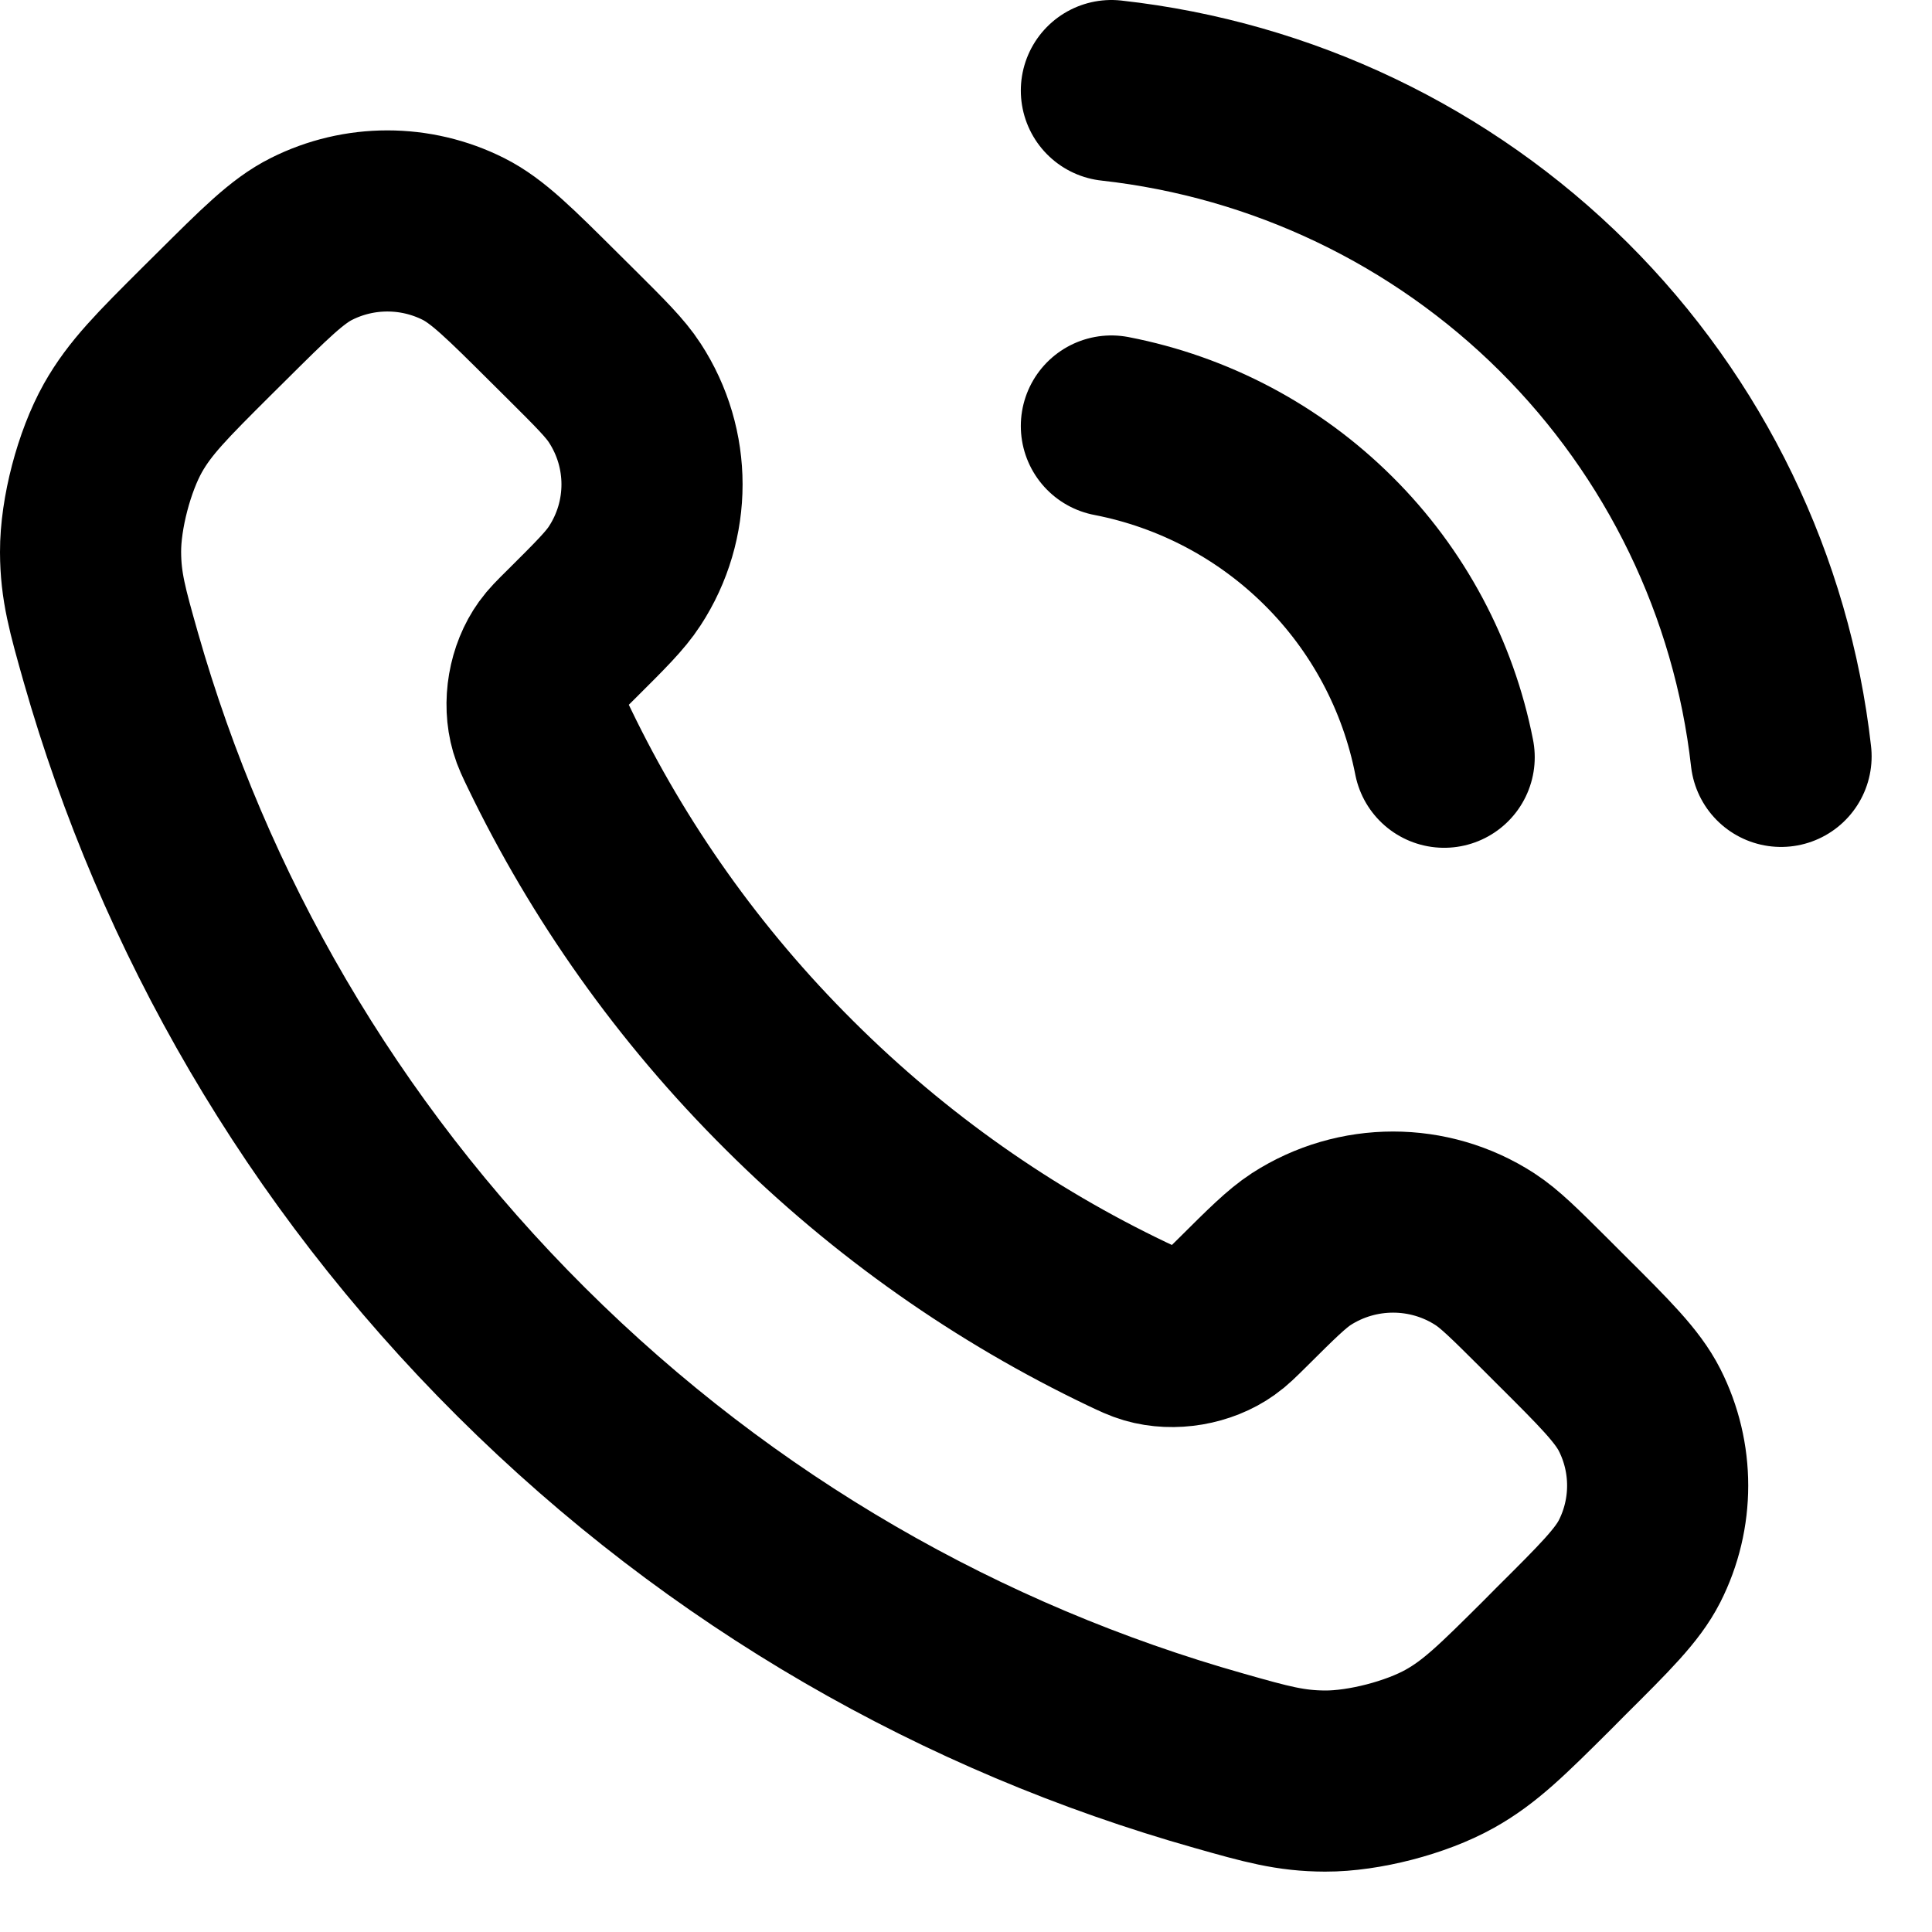 <svg width="16" height="16" viewBox="0 0 16 16" fill="none" xmlns="http://www.w3.org/2000/svg">
<path d="M9.204 3.528C9.886 3.66 10.512 3.992 11.003 4.481C11.494 4.969 11.827 5.593 11.96 6.271M9.204 0.75C10.62 0.907 11.94 1.538 12.948 2.54C13.955 3.542 14.591 4.855 14.75 6.264M6.538 8.988C5.699 8.154 5.038 7.21 4.552 6.204C4.51 6.117 4.489 6.074 4.473 6.019C4.416 5.824 4.457 5.585 4.576 5.42C4.609 5.374 4.649 5.334 4.729 5.255C4.973 5.012 5.095 4.891 5.174 4.769C5.475 4.308 5.475 3.715 5.174 3.254C5.095 3.132 4.973 3.011 4.729 2.768L4.593 2.633C4.222 2.264 4.037 2.079 3.838 1.979C3.442 1.78 2.974 1.78 2.579 1.979C2.379 2.079 2.194 2.264 1.823 2.633L1.713 2.742C1.344 3.11 1.159 3.294 1.018 3.544C0.862 3.822 0.749 4.252 0.75 4.571C0.751 4.857 0.807 5.053 0.918 5.445C1.519 7.552 2.652 9.54 4.318 11.198C5.984 12.856 7.98 13.984 10.096 14.582C10.49 14.694 10.687 14.749 10.975 14.75C11.295 14.751 11.727 14.639 12.006 14.483C12.257 14.343 12.442 14.159 12.812 13.791L12.921 13.681C13.292 13.312 13.477 13.128 13.578 12.93C13.778 12.536 13.778 12.07 13.578 11.676C13.477 11.478 13.292 11.293 12.921 10.924L12.786 10.789C12.542 10.546 12.42 10.425 12.297 10.345C11.835 10.046 11.239 10.046 10.776 10.345C10.654 10.425 10.532 10.546 10.288 10.789C10.208 10.868 10.168 10.908 10.121 10.941C9.956 11.059 9.716 11.1 9.52 11.043C9.465 11.027 9.422 11.006 9.335 10.965C8.324 10.482 7.376 9.823 6.538 8.988Z" stroke="black" stroke-width="1.5" stroke-linecap="round" stroke-linejoin="round"/>
</svg>
